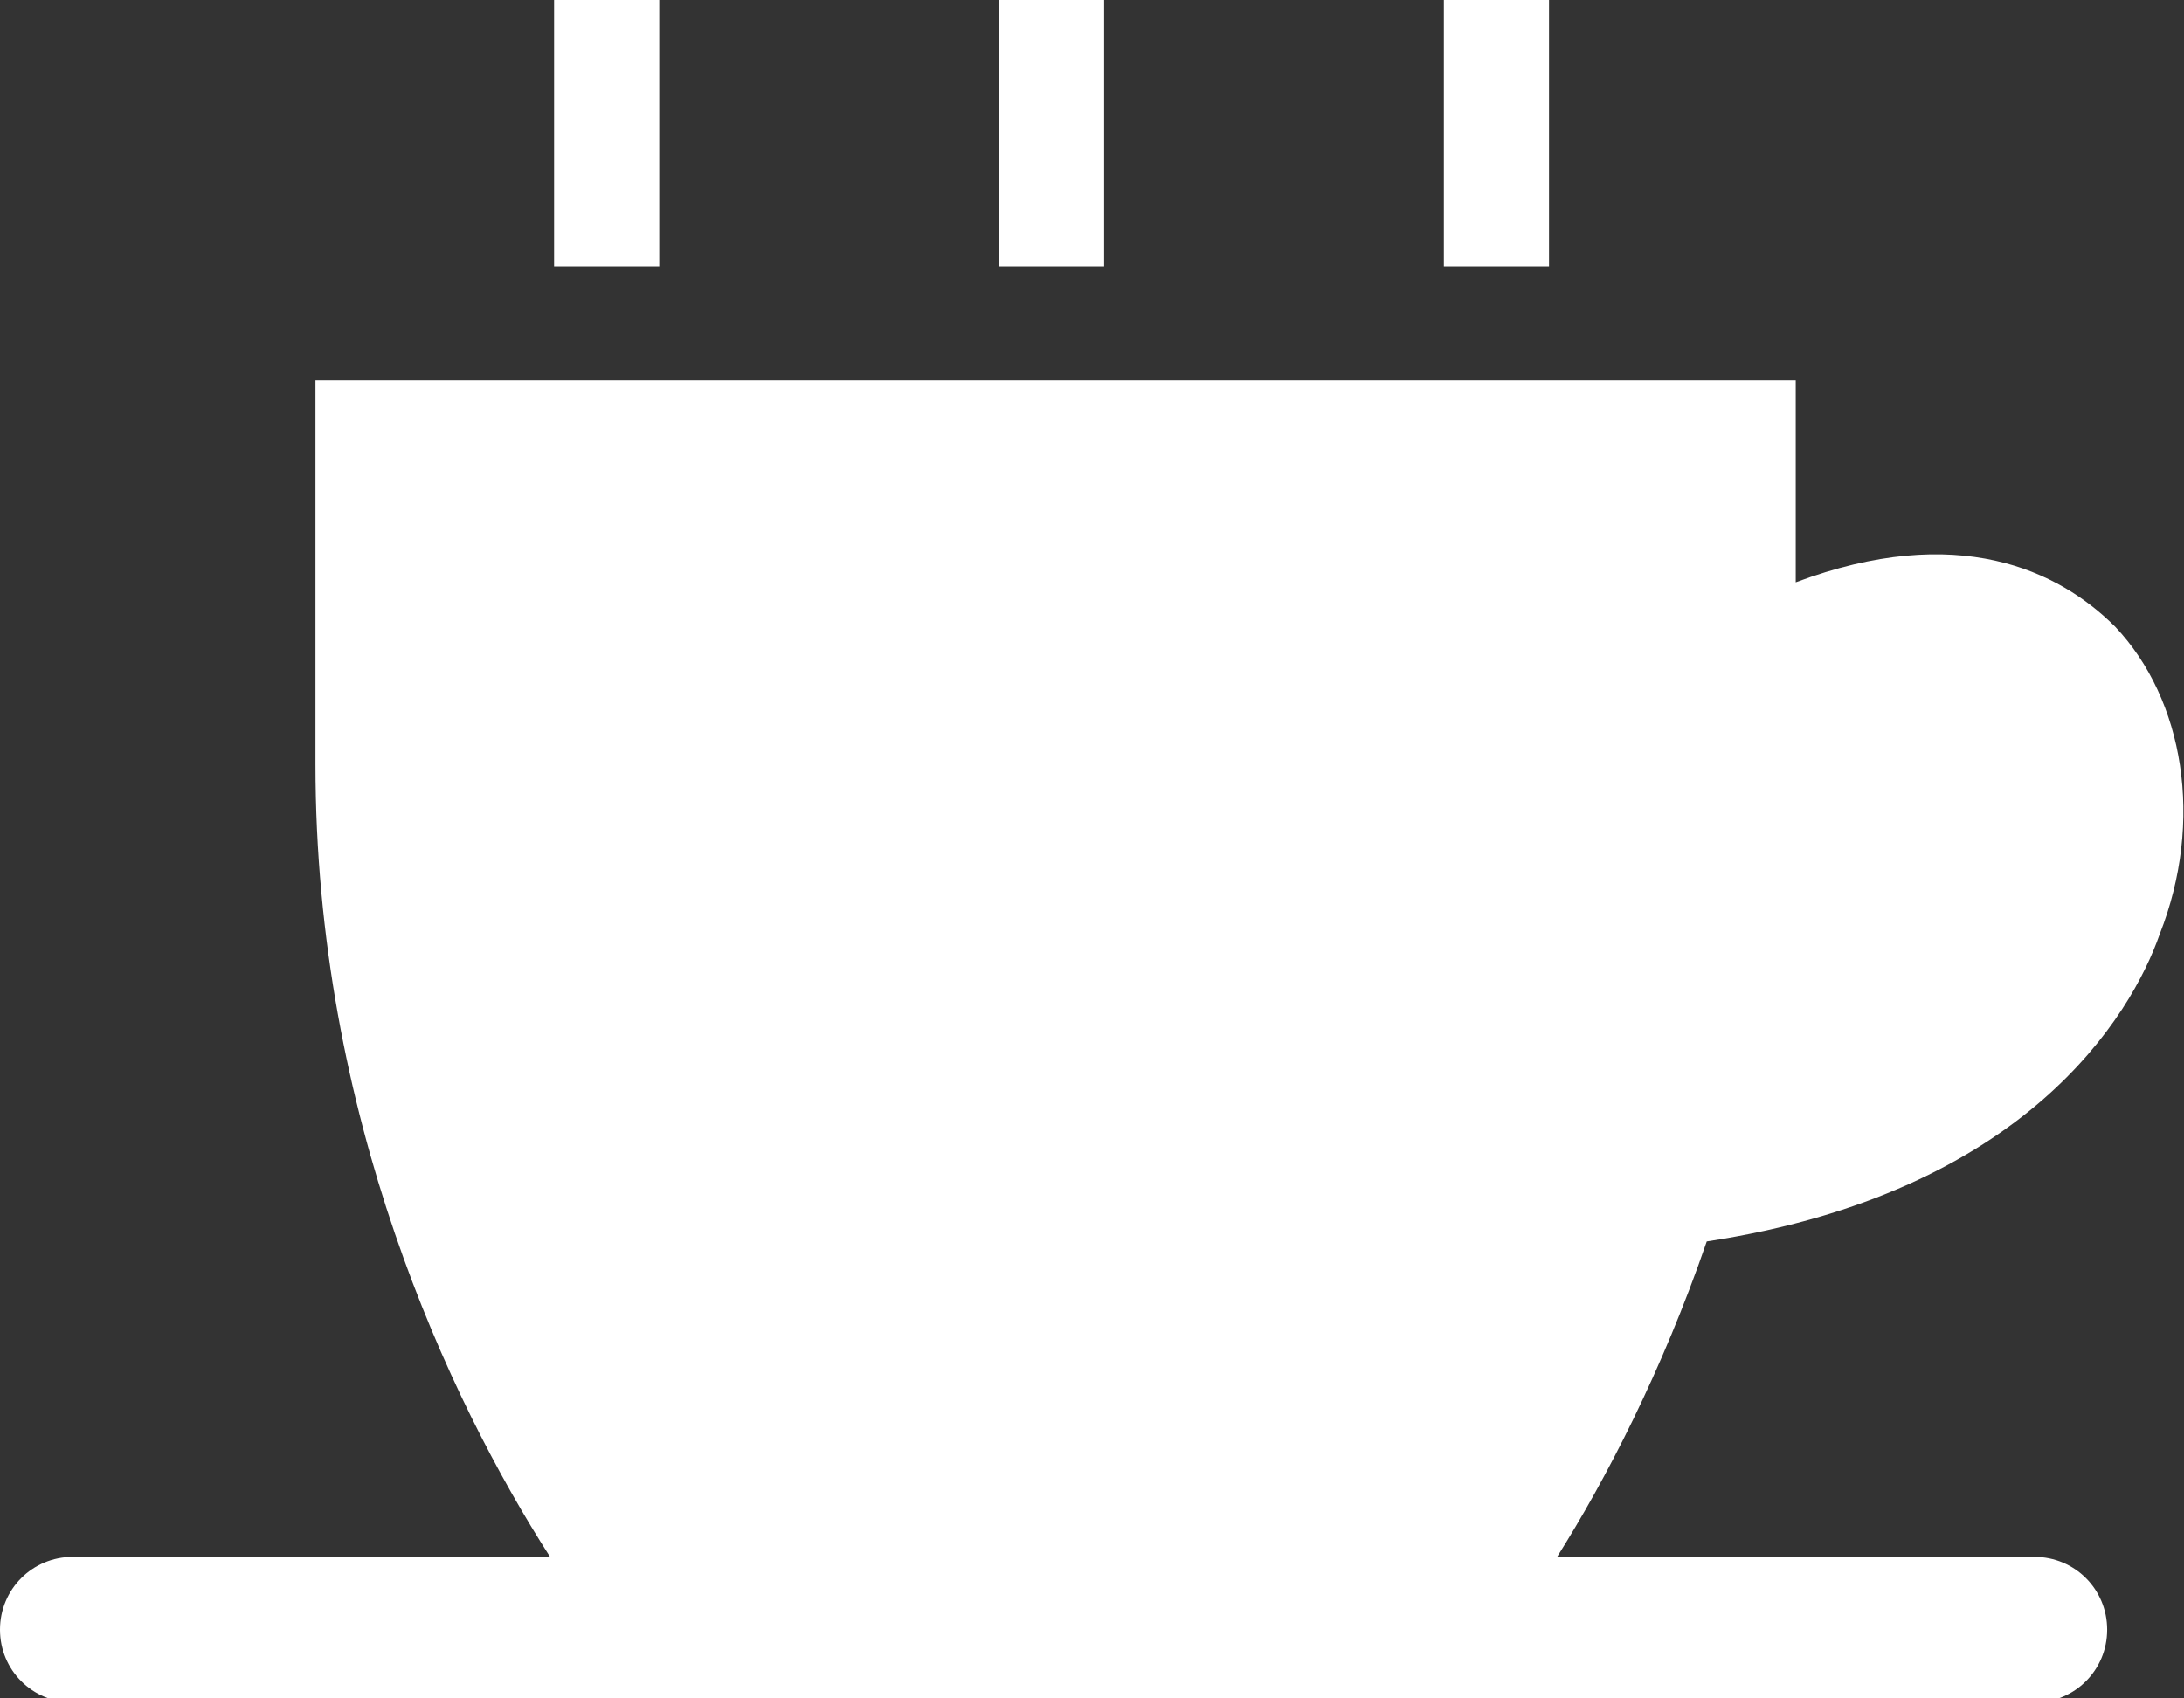 <?xml version="1.0" encoding="utf-8"?>
<!-- Generator: Adobe Illustrator 21.1.0, SVG Export Plug-In . SVG Version: 6.00 Build 0)  -->
<svg version="1.1" id="Layer_1" xmlns="http://www.w3.org/2000/svg" xmlns:xlink="http://www.w3.org/1999/xlink" x="0px" y="0px"
	 width="54px" height="42px" viewBox="0 0 54 42" style="enable-background:new 0 0 54 42;" xml:space="preserve">
<rect x="0" y="0" width="54" height="42" fill="#333333" stroke="none"/>
<style type="text/css">
	.st0{fill-rule:evenodd;clip-rule:evenodd;fill:#FFFFFF;}
</style>
<path class="st0" d="M16.3,0h-2.6v6.6h2.6V0z M38.3,0h-2.6v6.6h2.6V0z M53.4,23.1c1.1-2.8,0.6-5.8-1.1-7.6c-1.4-1.4-3.9-2.6-7.9-1.1
	V9.4H7.8l0,9.5c0,8.7,3.3,15.7,5.8,19.6H1.8c-1,0-1.8,0.8-1.8,1.8c0,1,0.8,1.8,1.8,1.8h48.5c1,0,1.8-0.8,1.8-1.8
	c0-1-0.8-1.8-1.8-1.8H38.5c1.2-1.9,2.6-4.6,3.7-7.8C50.1,29.5,52.7,25.1,53.4,23.1z M27.3,0h-2.6v6.6h2.6V0z"/>
</svg>

